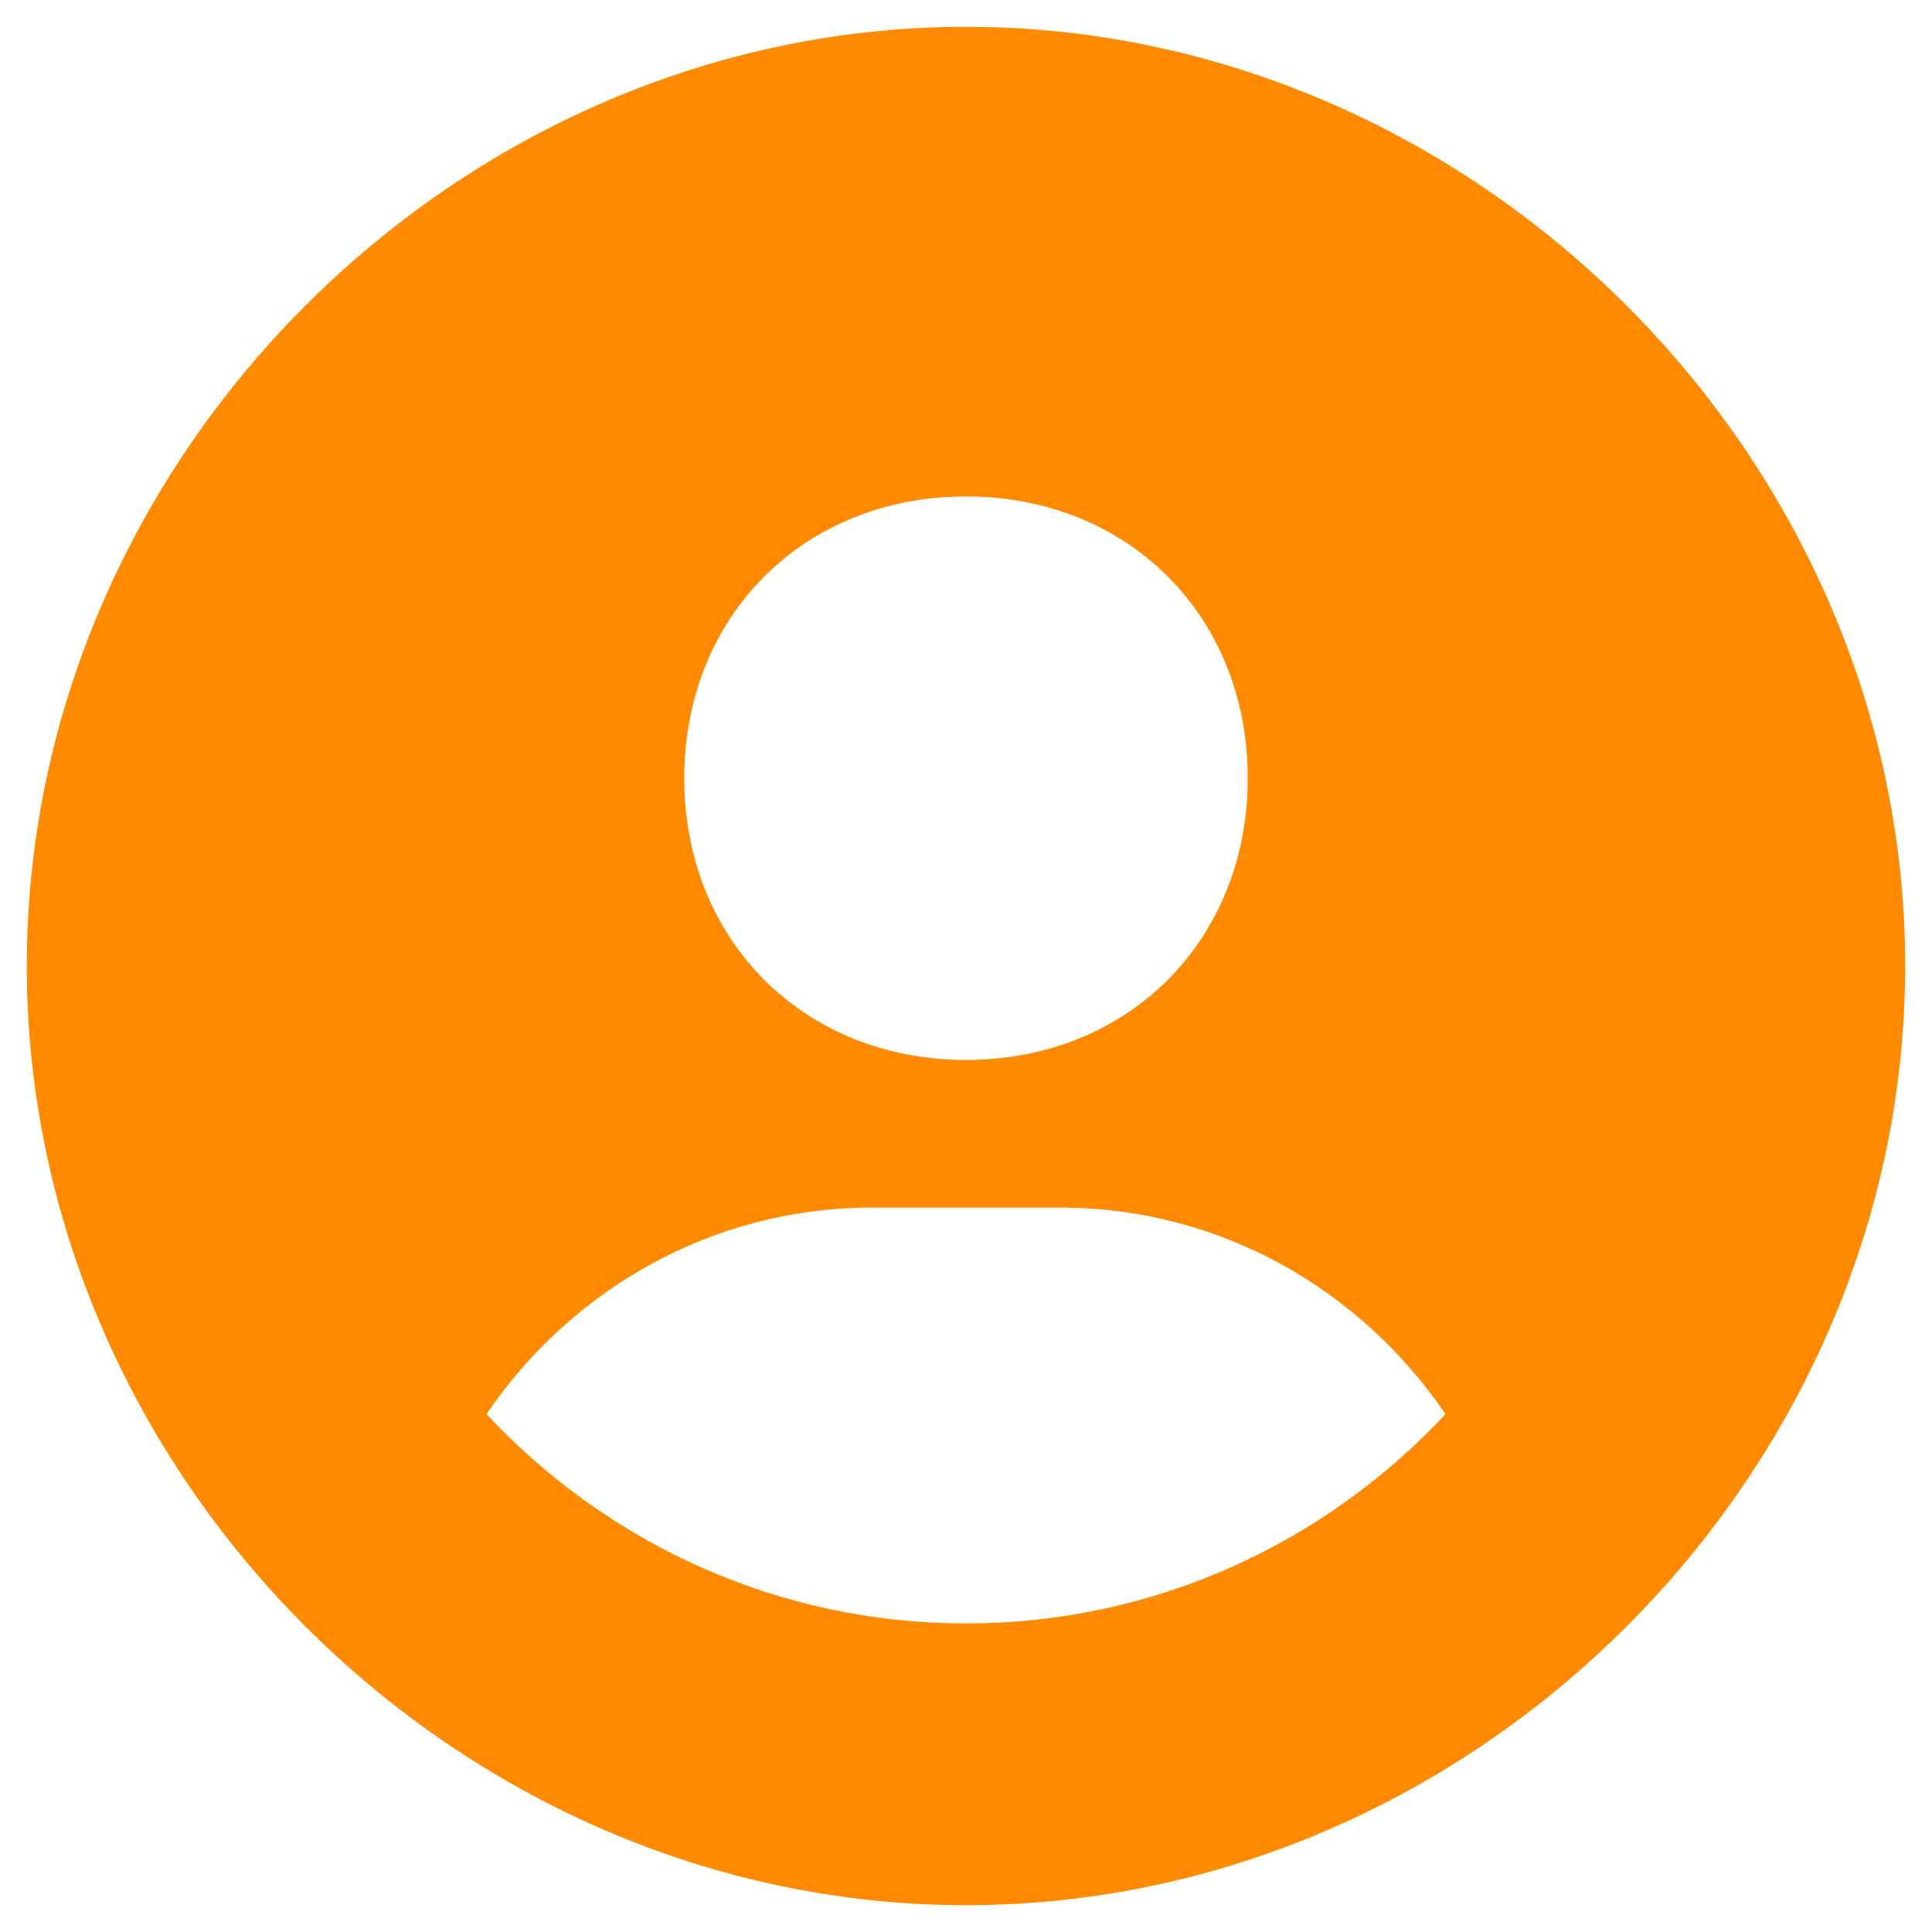 <svg width="24" height="24" viewBox="0 0 24 24" fill="none" xmlns="http://www.w3.org/2000/svg">
<path d="M12 0.333C5.676 0.333 0.333 5.676 0.333 12C0.333 18.325 5.676 23.667 12 23.667C18.325 23.667 23.667 18.325 23.667 12C23.667 5.676 18.325 0.333 12 0.333ZM12 6.167C14.015 6.167 15.5 7.651 15.5 9.667C15.5 11.683 14.015 13.167 12 13.167C9.986 13.167 8.5 11.683 8.5 9.667C8.5 7.651 9.986 6.167 12 6.167ZM6.043 17.567C7.09 16.027 8.835 15.001 10.833 15.001H13.167C15.166 15.001 16.91 16.027 17.957 17.567C16.466 19.163 14.351 20.167 12 20.167C9.649 20.167 7.534 19.163 6.043 17.567Z" fill="#FF8A00"/>
</svg>
